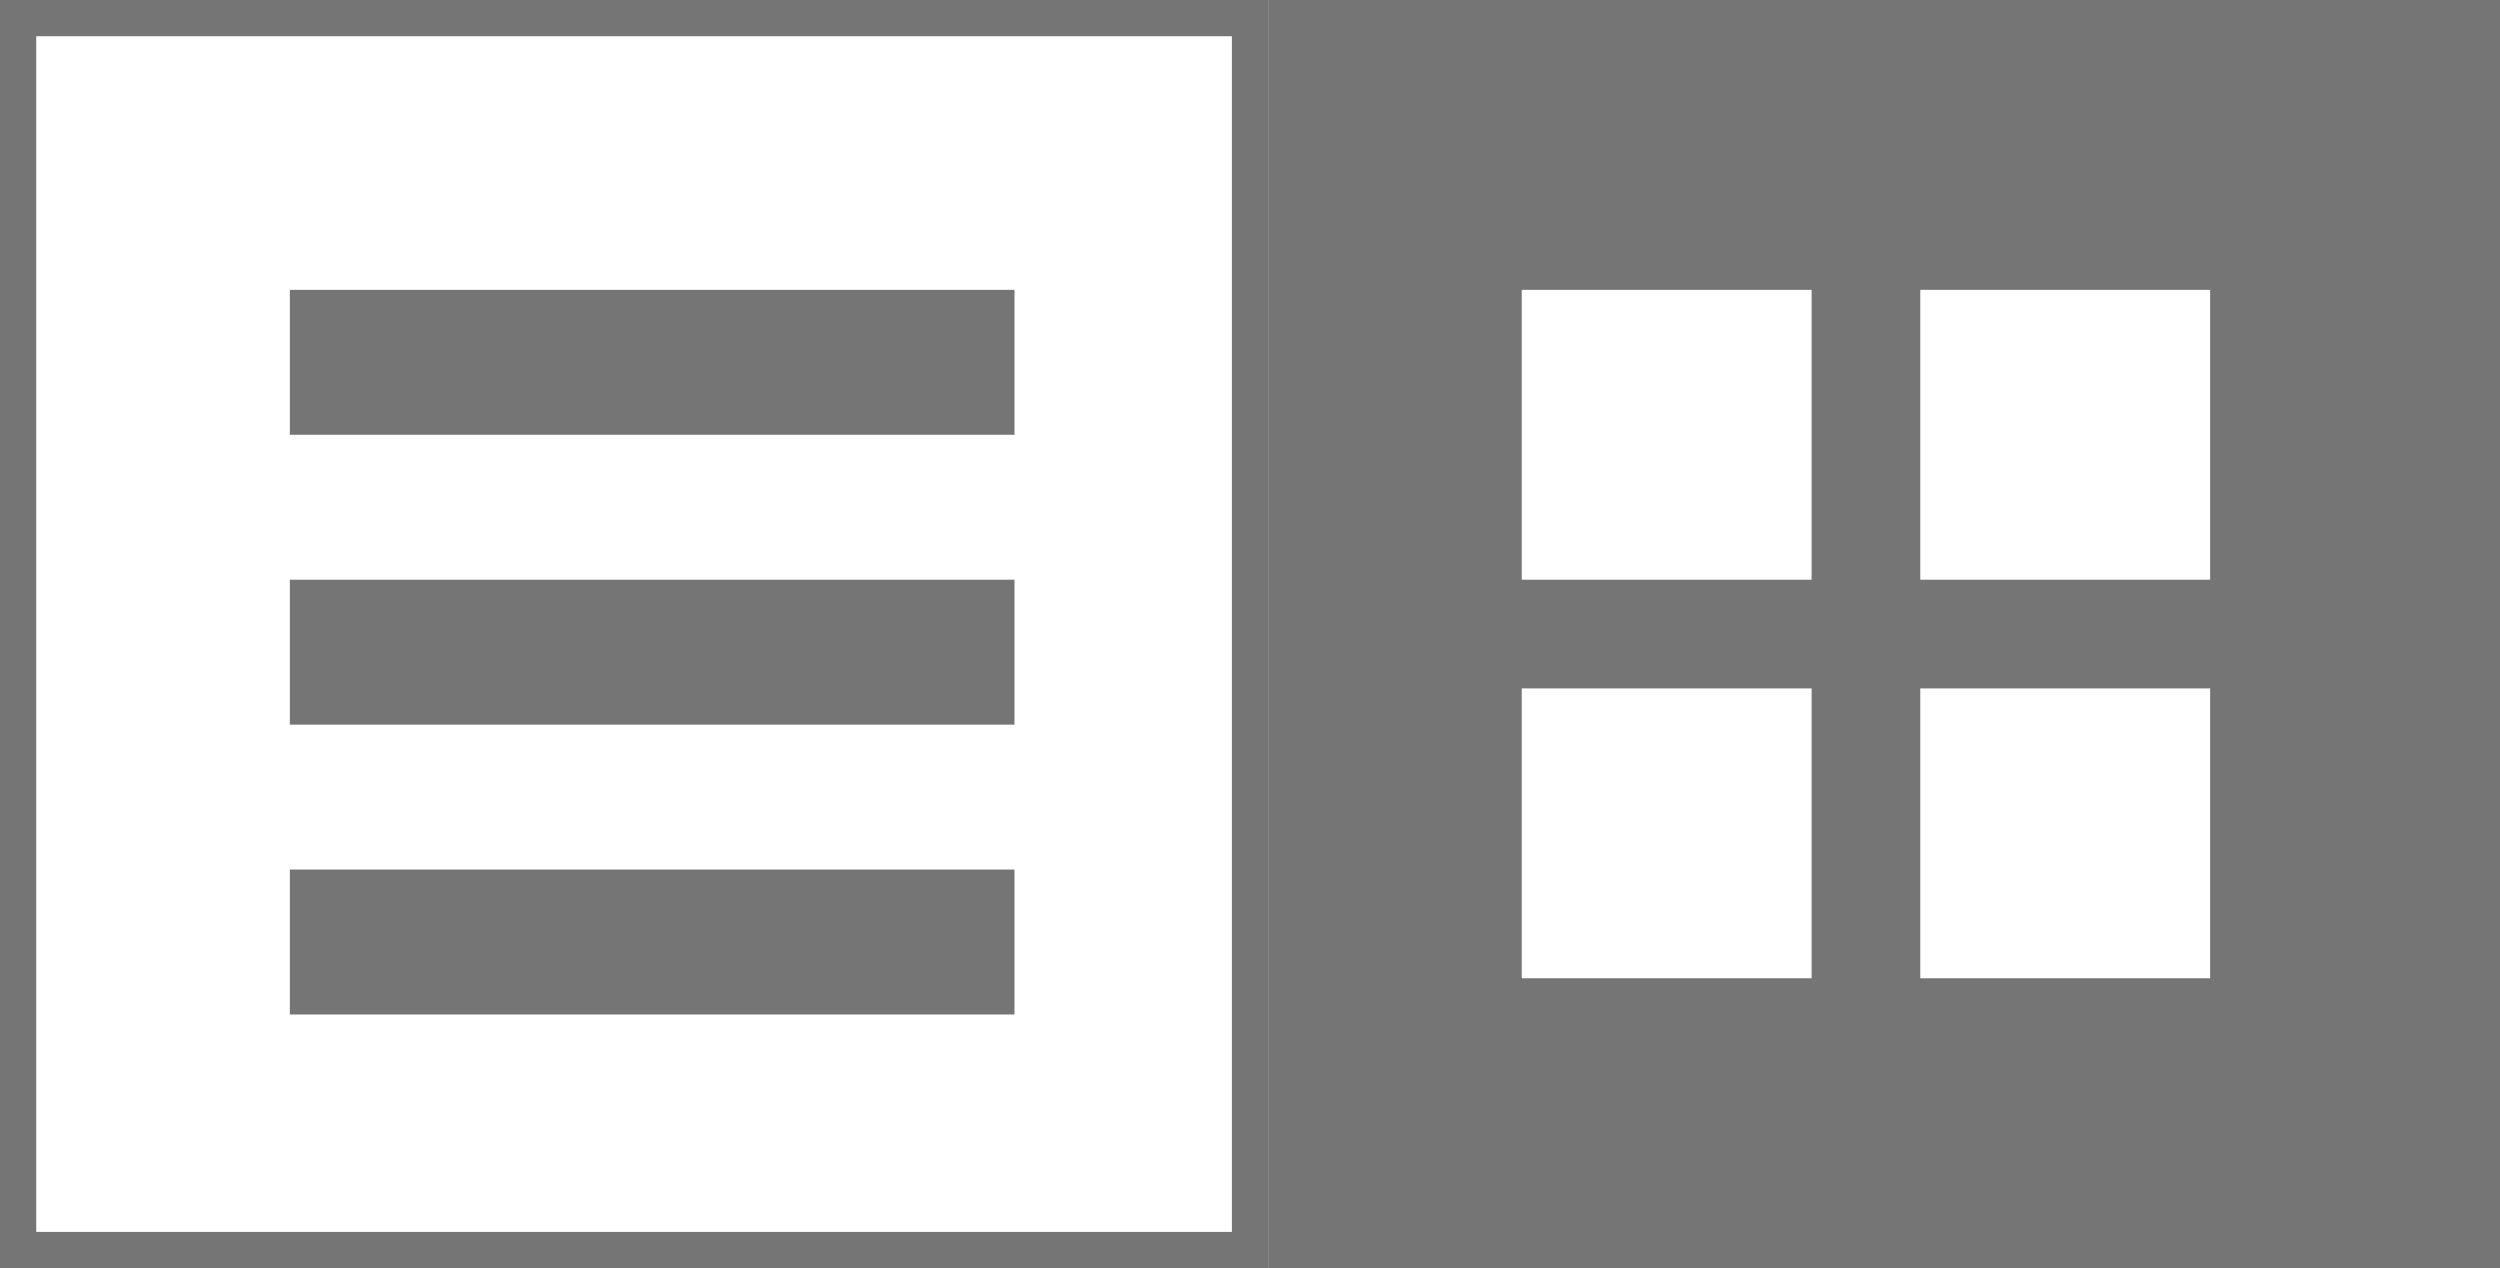 <svg id="toggle_grid" xmlns="http://www.w3.org/2000/svg" width="69" height="35" viewBox="0 0 69 35">
  <rect x="0" y="0" width="69" height="35" fill="#333333" stroke="none"/>
  <defs>
    <style>
      .cls-1, .cls-4 {
        fill: #757575;
      }

      .cls-1, .cls-3 {
        stroke: #757575;
      }

      .cls-2, .cls-3 {
        fill: #fff;
      }

      .cls-5 {
        stroke: none;
      }

      .cls-6 {
        fill: none;
      }
    </style>
  </defs>
  <g id="Rectangle_3501" data-name="Rectangle 3501" class="cls-1" transform="translate(34)">
    <rect class="cls-5" width="35" height="35"/>
    <rect class="cls-6" x="0.5" y="0.5" width="34" height="34"/>
  </g>
  <rect id="Rectangle_3503" data-name="Rectangle 3503" class="cls-2" width="8" height="8" transform="translate(42 8)"/>
  <rect id="Rectangle_3508" data-name="Rectangle 3508" class="cls-2" width="8" height="8" transform="translate(42 19)"/>
  <rect id="Rectangle_3504" data-name="Rectangle 3504" class="cls-2" width="8" height="8" transform="translate(53 8)"/>
  <rect id="Rectangle_3510" data-name="Rectangle 3510" class="cls-2" width="8" height="8" transform="translate(53 19)"/>
  <g id="Rectangle_3502" data-name="Rectangle 3502" class="cls-3">
    <rect class="cls-5" width="35" height="35"/>
    <rect class="cls-6" x="0.5" y="0.5" width="34" height="34"/>
  </g>
  <rect id="Rectangle_3505" data-name="Rectangle 3505" class="cls-4" width="20" height="4" transform="translate(8 8)"/>
  <rect id="Rectangle_3514" data-name="Rectangle 3514" class="cls-4" width="20" height="4" transform="translate(8 24)"/>
  <rect id="Rectangle_3506" data-name="Rectangle 3506" class="cls-4" width="20" height="4" transform="translate(8 16)"/>
</svg>
